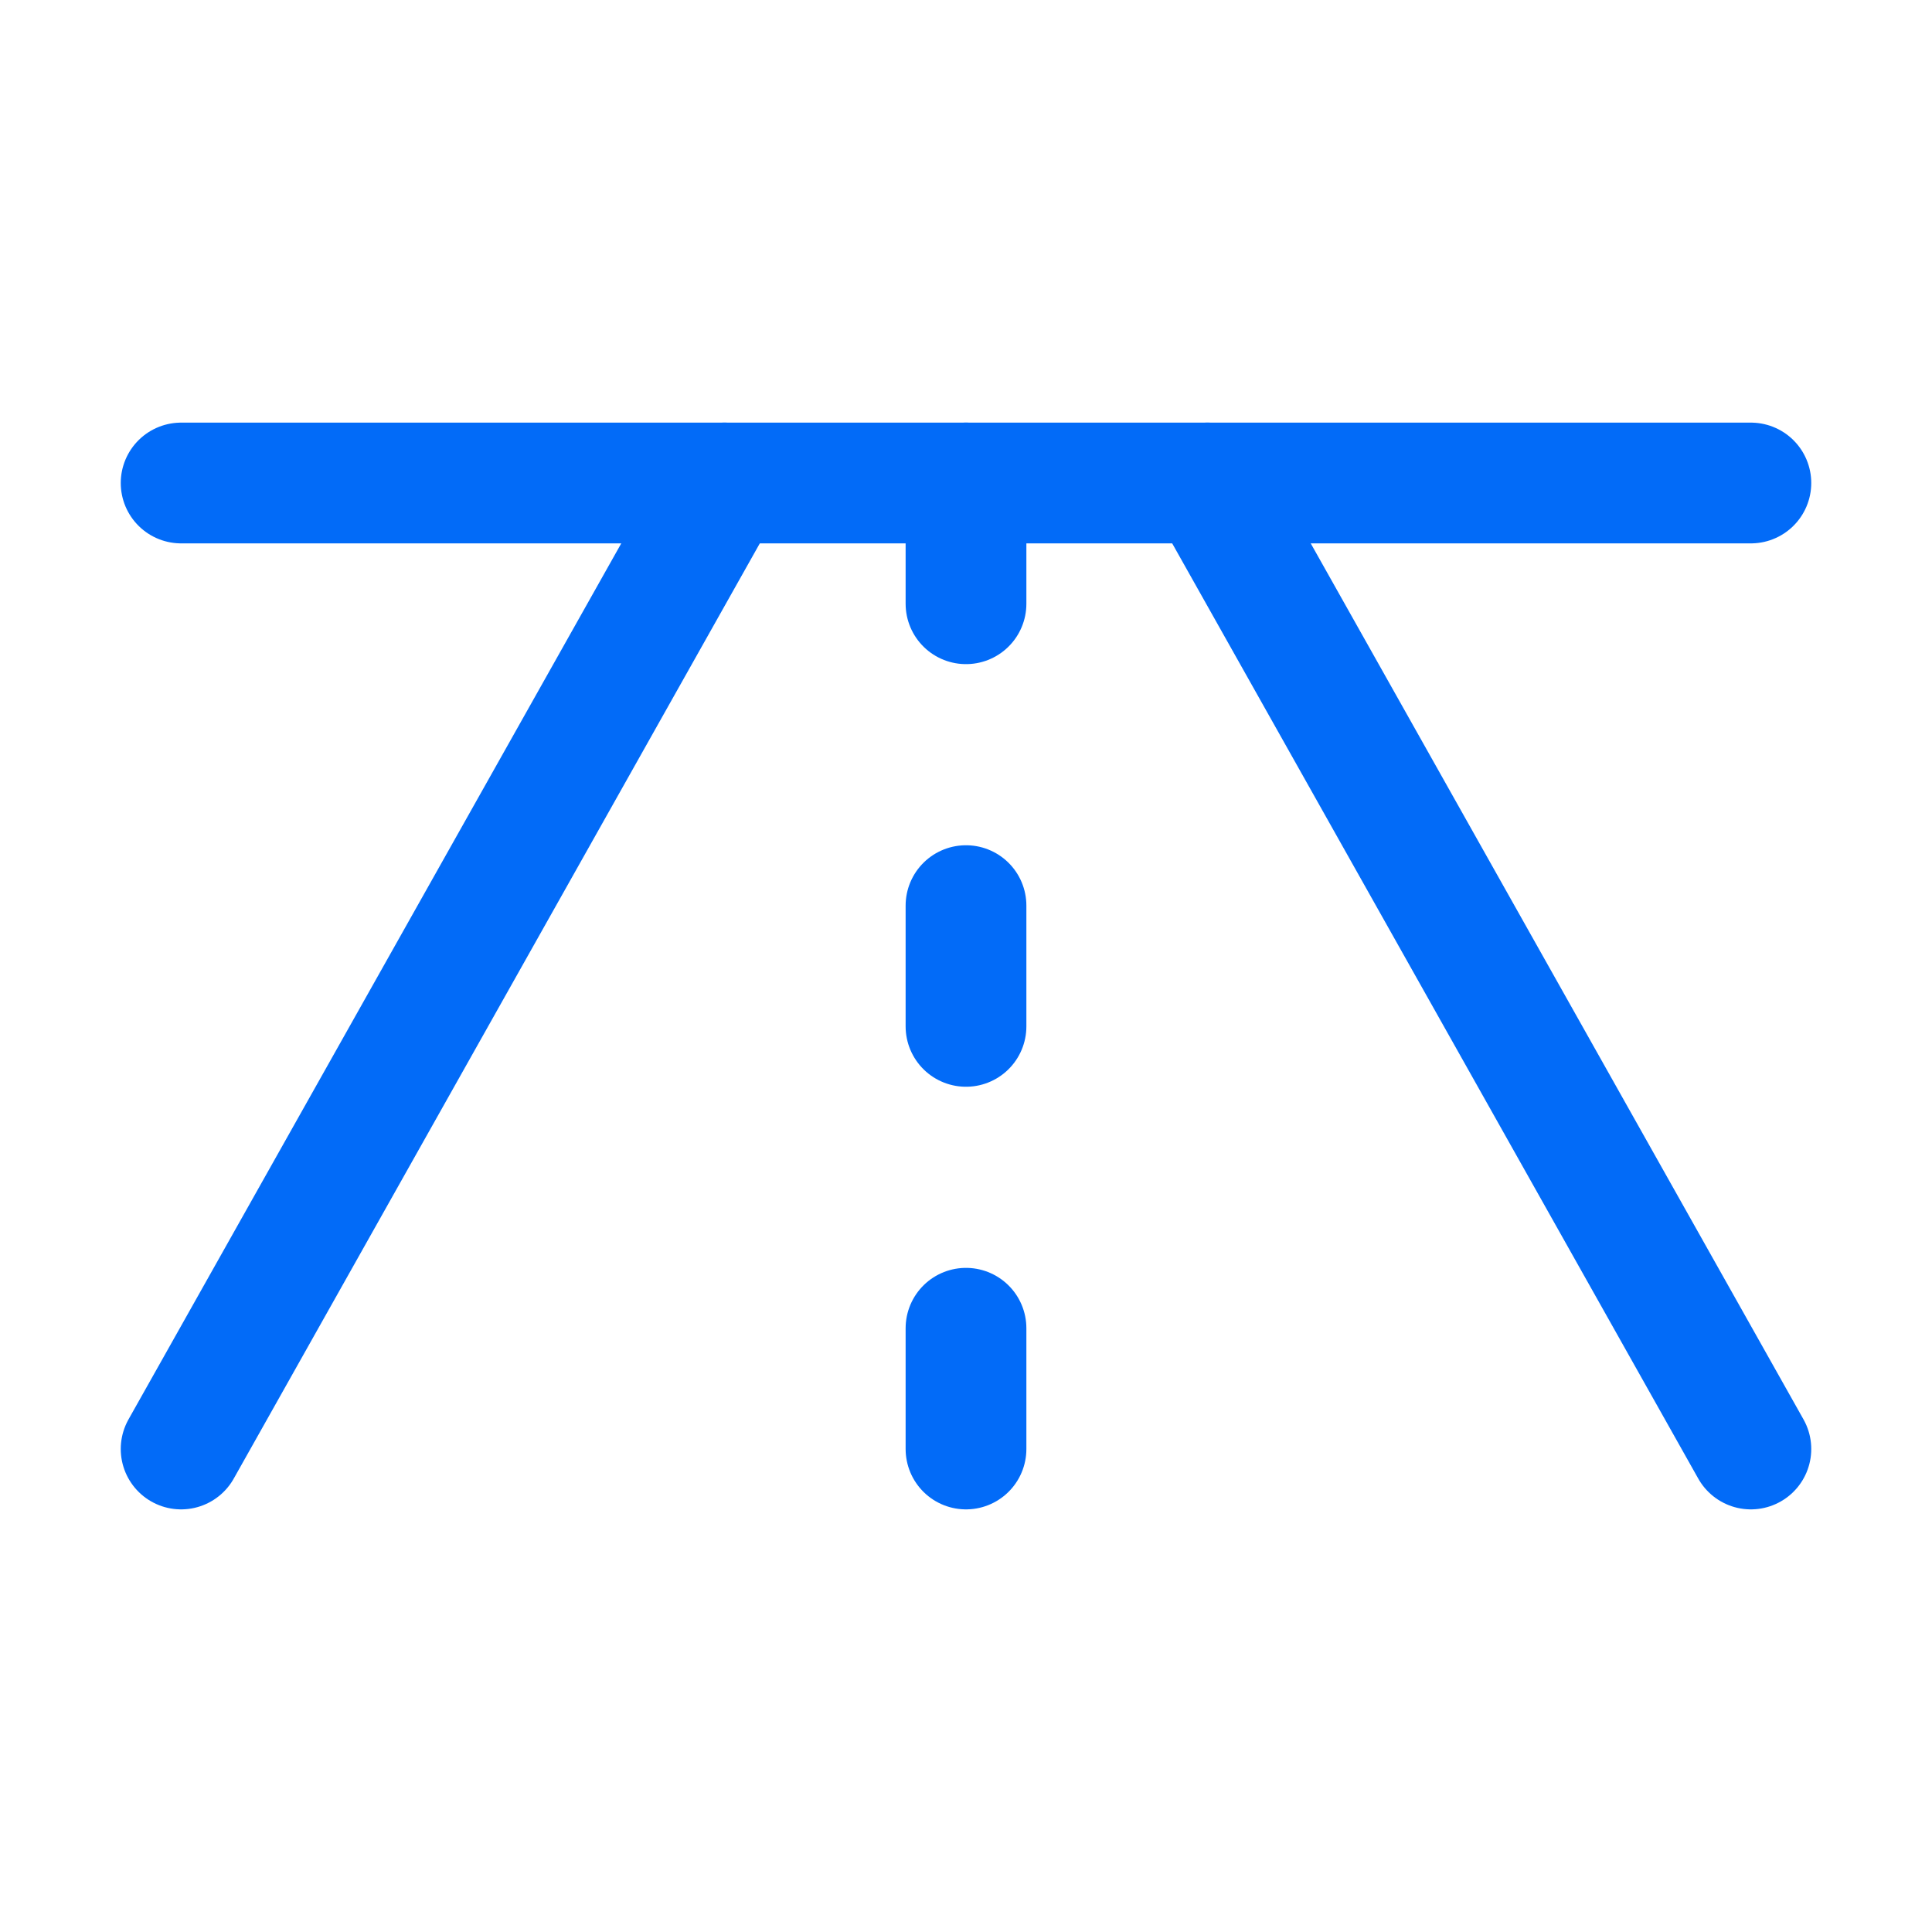 <svg width="32" height="32" viewBox="0 0 32 32" fill="none" xmlns="http://www.w3.org/2000/svg">
<g clip-path="url(#clip0_2554_110)">
<path d="M12 8L3 24" stroke="#026BF8" stroke-width="2" stroke-linecap="round" stroke-linejoin="round"/>
<path d="M20 8L29 24" stroke="#026BF8" stroke-width="2" stroke-linecap="round" stroke-linejoin="round"/>
<path d="M16 8V10" stroke="#026BF8" stroke-width="2" stroke-linecap="round" stroke-linejoin="round"/>
<path d="M16 15V17" stroke="#026BF8" stroke-width="2" stroke-linecap="round" stroke-linejoin="round"/>
<path d="M16 22V24" stroke="#026BF8" stroke-width="2" stroke-linecap="round" stroke-linejoin="round"/>
<path d="M3 8H29" stroke="#026BF8" stroke-width="2" stroke-linecap="round" stroke-linejoin="round"/>
</g>
<defs>
<clipPath id="clip0_2554_110">
<rect width="32" height="32" fill="white"/>
</clipPath>
</defs>
</svg>
